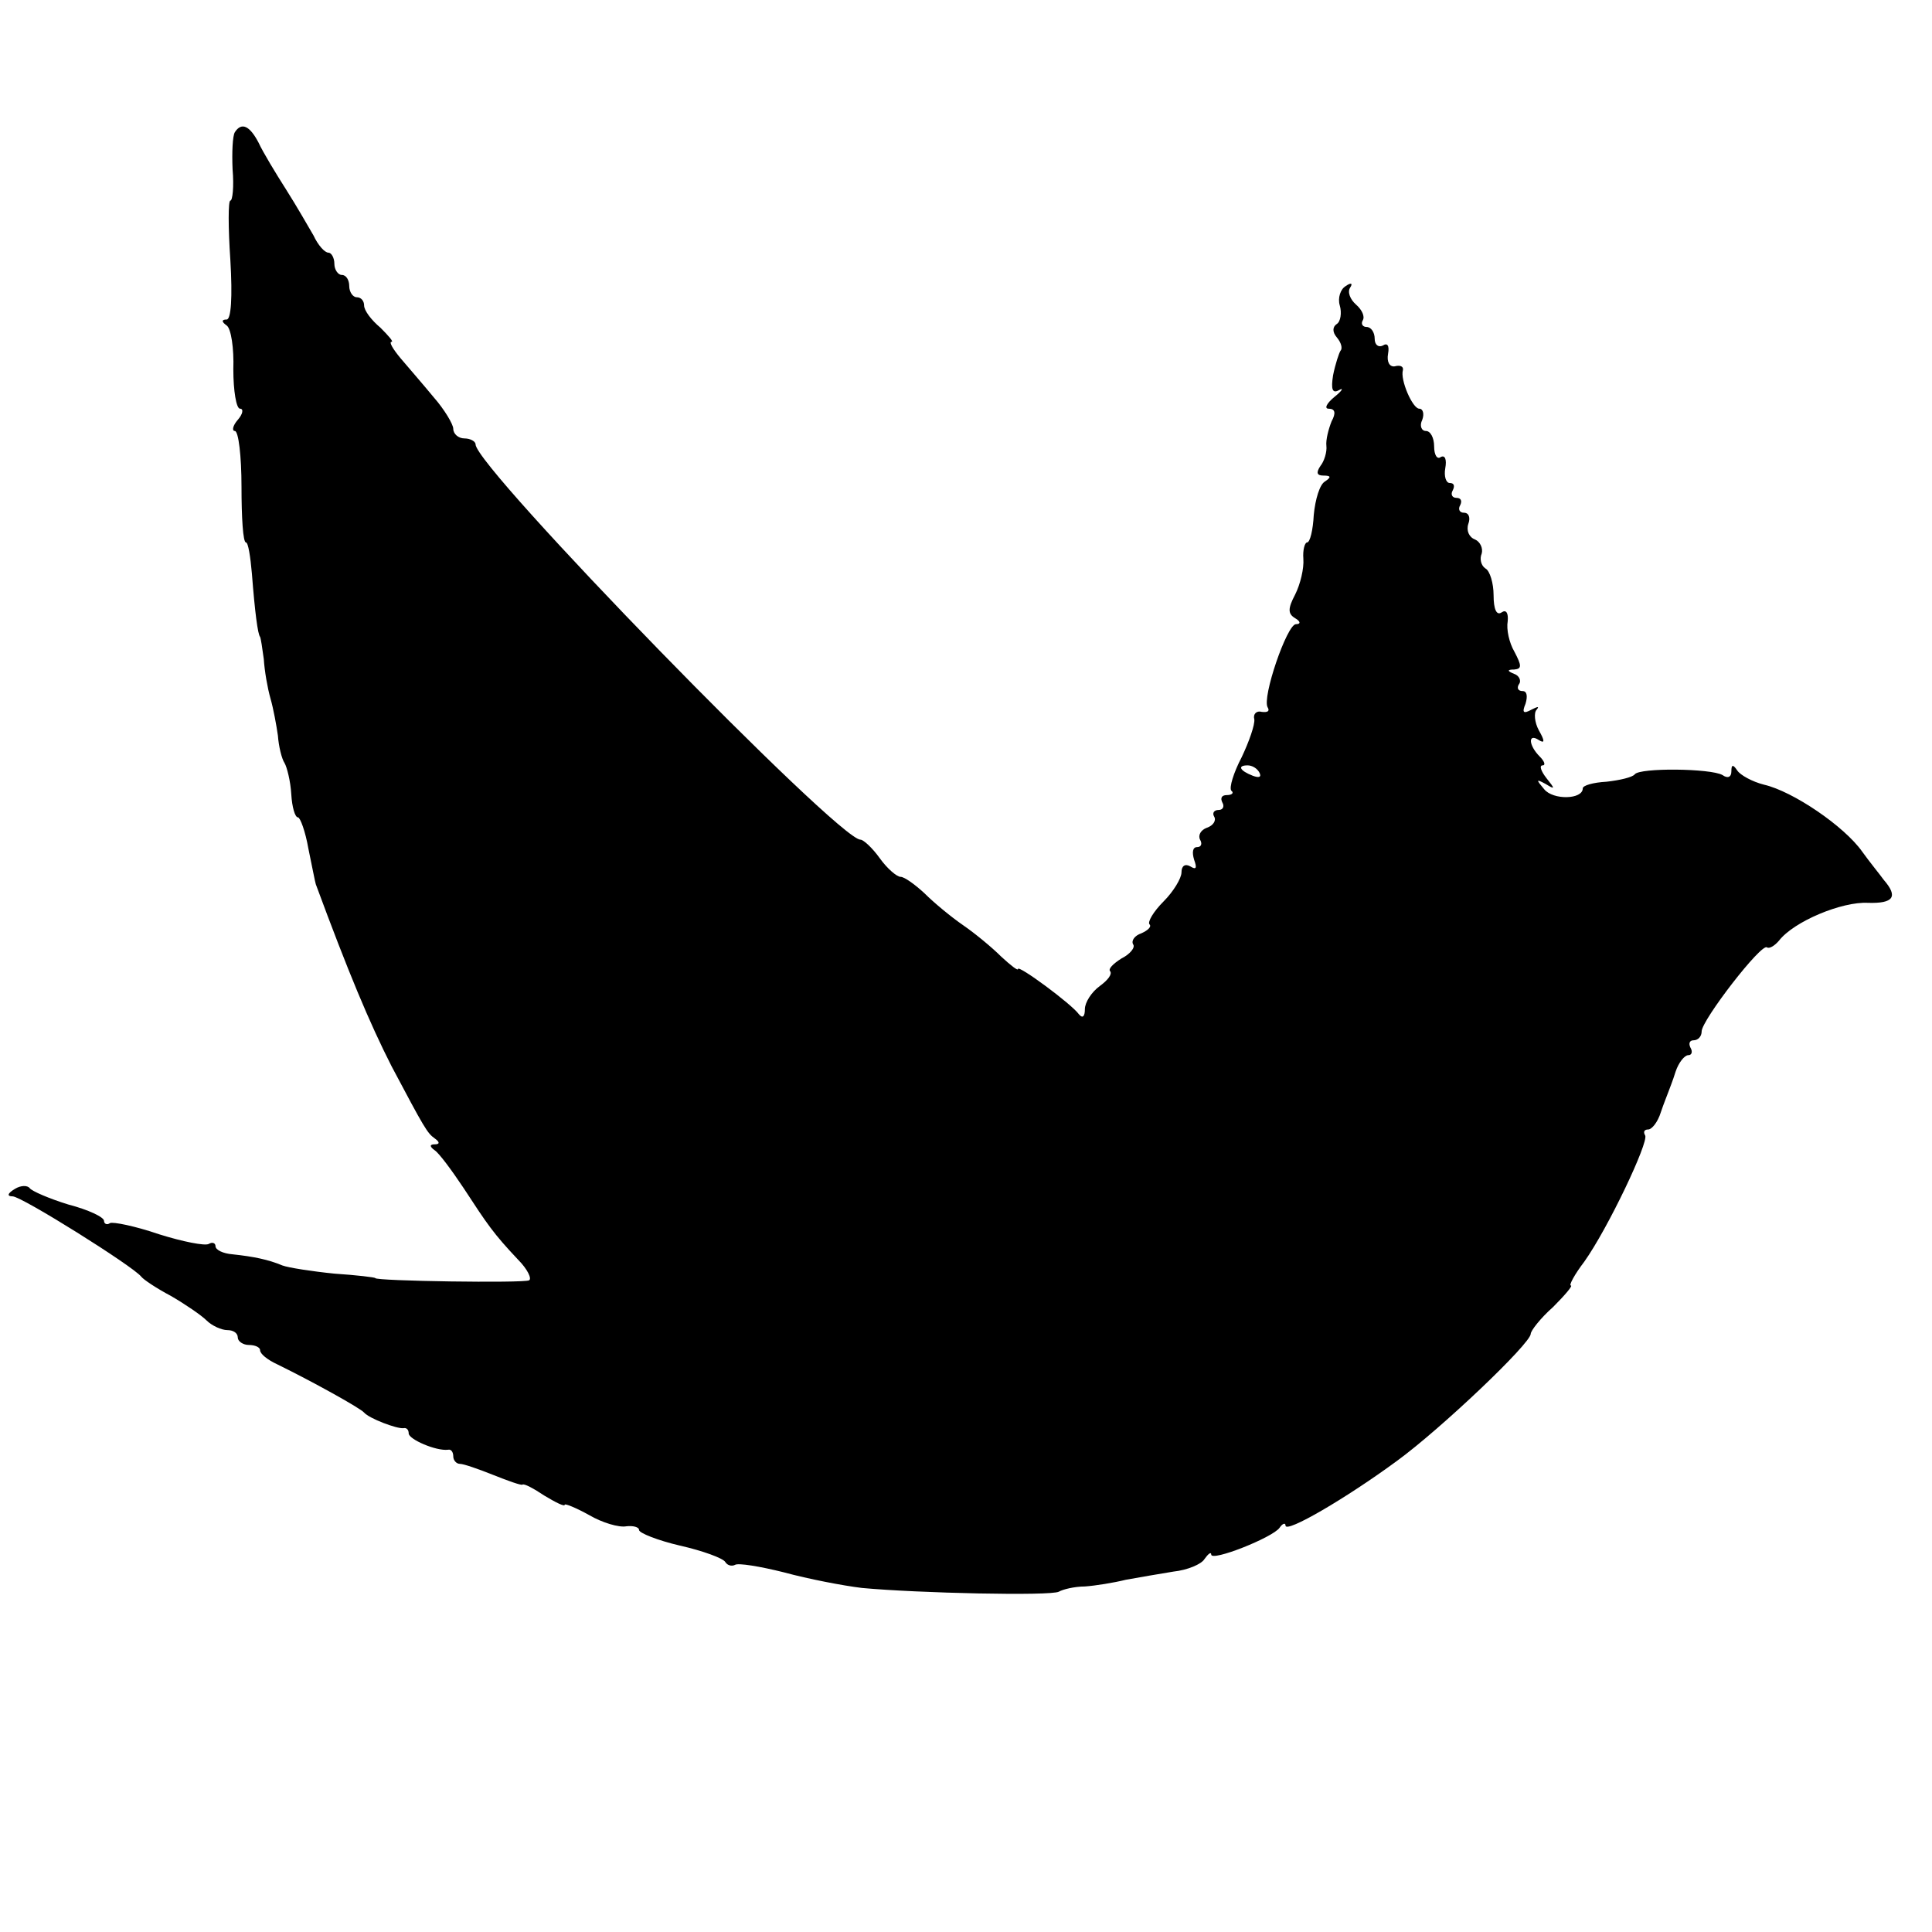 <svg version="1" xmlns="http://www.w3.org/2000/svg" width="346.667" height="346.667" viewBox="0 0 260 260"><path d="M31.6 17.8c-.3.5-.4 2.7-.3 5 .2 2.3 0 4.2-.3 4.2s-.3 3.6 0 8c.3 5 .1 8-.5 8-.7 0-.7.3 0 .8.6.4 1 3.1.9 5.9 0 2.9.4 5.3.9 5.3s.4.7-.3 1.5-.8 1.5-.4 1.5c.5 0 .9 3.4.9 7.5s.2 7.5.6 7.5c.3 0 .6 1.9.8 4.2.4 5.2.8 8.2 1.1 8.5.1.2.3 1.5.5 3 .1 1.6.5 3.9.9 5.3s.8 3.6 1 5c.1 1.4.5 3.1.9 3.7.3.5.8 2.4.9 4.2.1 1.7.5 3.1.9 3.1.3 0 1 1.9 1.4 4.2.5 2.4.9 4.5 1 4.8 4.4 11.9 7.2 18.6 10.2 24.5 4.4 8.3 4.8 9 5.8 9.7.7.5.7.8 0 .8s-.7.3 0 .8c.6.4 2.3 2.7 3.9 5.1 3.2 4.9 4 6.1 7.3 9.6 1.3 1.3 1.9 2.6 1.5 2.8-.7.4-20.7.1-20.7-.3 0-.1-2.5-.4-5.5-.6-3-.3-6.2-.8-7-1.1-1.9-.8-3.9-1.2-6.7-1.5-1.3-.1-2.3-.6-2.3-1.1 0-.4-.4-.6-.9-.3s-3.5-.3-6.7-1.3c-3.2-1.1-6.2-1.7-6.6-1.5-.4.3-.8.1-.8-.3 0-.5-2.1-1.5-4.8-2.2-2.6-.8-4.9-1.8-5.2-2.2-.3-.4-1.2-.4-2 .1-1 .6-1.1 1-.3 1 1.2 0 16.2 9.4 17.3 10.8.3.4 2.1 1.6 4 2.6 1.9 1.1 4.1 2.6 4.8 3.3.7.7 2 1.3 2.8 1.3.8 0 1.4.4 1.4 1 0 .5.7 1 1.5 1s1.5.3 1.5.7c0 .5 1 1.3 2.3 1.9 4.7 2.3 11.2 5.9 11.7 6.5.7.8 4.4 2.2 5.3 2.1.4-.1.7.2.7.7 0 .8 3.7 2.4 5.3 2.2.4-.1.7.3.7.9 0 .5.4 1 .9 1s2.5.7 4.5 1.5 3.7 1.4 3.9 1.3c.2-.2 1.5.5 3 1.5 1.5.9 2.7 1.5 2.7 1.2 0-.2 1.5.4 3.3 1.4 1.7 1 4 1.7 5 1.5.9-.1 1.7.1 1.7.5s2.5 1.4 5.5 2.1c3.1.7 5.8 1.7 6.1 2.2.3.5.9.6 1.3.4.4-.3 3.4.2 6.6 1 3.3.9 8 1.8 10.5 2.1 7.5.7 25.4 1.1 26.5.5.5-.3 2.1-.7 3.5-.7 1.4-.1 3.9-.5 5.5-.9 1.7-.3 4.5-.8 6.4-1.1 1.9-.2 3.8-1 4.2-1.7.5-.7.9-1 .9-.6 0 1 8.3-2.3 9.2-3.6.4-.6.8-.7.8-.3 0 1.1 8.2-3.7 15-8.7 5.9-4.3 18-15.8 18-17.1 0-.4 1.3-2.1 3-3.6 1.6-1.6 2.7-2.9 2.4-2.9-.3 0 .5-1.5 1.8-3.2 3.2-4.5 8.7-16.1 8.2-17-.3-.5-.1-.8.4-.8s1.3-1 1.7-2.3c.4-1.2.9-2.4 1-2.7.1-.3.6-1.5 1-2.8.4-1.2 1.2-2.2 1.7-2.2s.6-.5.3-1c-.3-.6-.1-1 .4-1 .6 0 1.1-.5 1.1-1.2 0-1.5 8.1-12 8.8-11.3.3.2 1-.2 1.6-.9 2-2.6 8.5-5.3 12-5.1 3.4.1 4.1-.8 2.1-3.1-.5-.7-1.9-2.4-2.9-3.8-2.4-3.4-9.3-8.1-13.2-9-1.6-.4-3.2-1.3-3.6-1.9-.6-.9-.8-.8-.8.1 0 .8-.5 1-1.2.5-1.6-.9-11.1-1-11.8-.1-.3.4-2 .8-3.8 1-1.8.1-3.2.5-3.2.9 0 1.5-4 1.6-5.2.1-1.1-1.3-1.1-1.4.2-.7 1.3.8 1.3.7.1-.8-.7-.9-1-1.7-.5-1.7.4 0 .3-.5-.4-1.2-1.5-1.5-1.6-3.2-.1-2.2.8.5.8.1 0-1.3-.6-1.1-.7-2.4-.3-2.8.4-.5.1-.4-.7 0-1.1.6-1.3.4-.8-.8.3-1 .2-1.7-.4-1.7-.6 0-.8-.4-.5-.9.4-.5 0-1.2-.6-1.4-1-.4-1-.6 0-.6 1-.1 1-.5 0-2.4-.7-1.2-1.1-3-.9-4.1.1-1.1-.2-1.6-.8-1.2-.7.5-1.1-.4-1.1-2.3 0-1.6-.5-3.3-1.1-3.6-.6-.4-.8-1.3-.5-2 .2-.7-.2-1.6-.9-1.9-.8-.3-1.2-1.2-.9-2.1.3-.8.1-1.5-.6-1.5-.6 0-.8-.5-.5-1 .3-.6.1-1-.5-1s-.8-.5-.5-1c.3-.6.2-1-.4-1-.5 0-.8-.9-.6-2 .2-1.1 0-1.8-.6-1.5-.5.4-.9-.3-.9-1.4 0-1.2-.5-2.1-1.1-2.1-.6 0-.9-.7-.5-1.5.3-.8.1-1.5-.4-1.5-.9 0-2.6-3.9-2.2-5.2.1-.5-.4-.7-1.1-.5-.7.1-1.1-.6-.9-1.7.2-1.1-.1-1.5-.7-1.1-.6.3-1.1-.1-1.1-.9 0-.9-.5-1.6-1.1-1.6-.5 0-.8-.4-.5-.9.3-.5-.1-1.4-.9-2.1-.8-.7-1.2-1.7-.8-2.3.4-.6.1-.7-.6-.2-.7.4-1.1 1.6-.8 2.6.3 1 .1 2.2-.4 2.5-.6.4-.6 1.1 0 1.8s.8 1.5.5 1.8c-.2.3-.7 1.8-1 3.3-.3 1.9-.1 2.5.8 2 .7-.4.4.1-.6.9-1.1.9-1.4 1.6-.8 1.6.9 0 1 .6.4 1.7-.4 1-.8 2.5-.7 3.3.1.8-.3 2.1-.8 2.7-.6.9-.5 1.3.4 1.3 1 0 1.1.2.2.8-.7.4-1.3 2.4-1.5 4.5-.1 2-.5 3.7-.9 3.7-.3 0-.6 1-.5 2.2.1 1.3-.4 3.4-1.1 4.8-1 1.9-1 2.6 0 3.2.7.4.8.8.1.8-1.2 0-4.6 9.9-3.8 11.2.3.5 0 .7-.8.6-.7-.2-1.2.3-1 1 .1.7-.7 3-1.7 5.1-1.1 2.1-1.7 4.1-1.4 4.5.4.3.1.6-.6.6s-.9.4-.6 1c.3.5.1 1-.5 1s-.9.4-.6.9c.3.5-.1 1.2-1 1.5-.8.3-1.2 1-.9 1.6.3.5.2 1-.4 1-.6 0-.7.7-.4 1.7.4 1.1.3 1.4-.5.9-.7-.4-1.2-.1-1.2.8 0 .8-1.1 2.6-2.4 3.9-1.4 1.4-2.2 2.8-1.9 3.1.3.3-.2.8-1.1 1.2-.9.3-1.4 1-1.1 1.5.3.4-.4 1.3-1.6 1.9-1.1.7-1.8 1.4-1.5 1.7.3.4-.3 1.2-1.4 2-1.1.8-2 2.2-2 3.1 0 1-.3 1.3-.8.7-1-1.4-8.2-6.7-8.2-6.1 0 .3-1-.5-2.3-1.7-1.2-1.2-3.5-3.1-5.1-4.2-1.6-1.1-3.9-3-5.2-4.3-1.3-1.2-2.7-2.2-3.2-2.2s-1.8-1.1-2.8-2.5c-1-1.4-2.2-2.5-2.6-2.5-3 0-51.8-50.1-51.8-53.2 0-.4-.7-.8-1.5-.8s-1.5-.6-1.5-1.3c0-.6-1.2-2.6-2.6-4.2-1.4-1.7-3.4-4-4.5-5.3-1-1.2-1.6-2.2-1.2-2.2.3 0-.4-.8-1.5-1.9-1.2-1-2.2-2.3-2.2-3 0-.6-.4-1.1-1-1.1-.5 0-1-.7-1-1.5s-.4-1.5-1-1.5c-.5 0-1-.7-1-1.5s-.4-1.5-.8-1.5c-.5 0-1.4-1-2-2.3-.7-1.2-2.3-4-3.7-6.2-1.4-2.2-3.1-5-3.7-6.3-1.2-2.3-2.3-2.8-3.2-1.4zM169.5 104c.3.6-.1.7-.9.4-1.8-.7-2.1-1.4-.7-1.4.6 0 1.3.4 1.6 1z"/></svg>